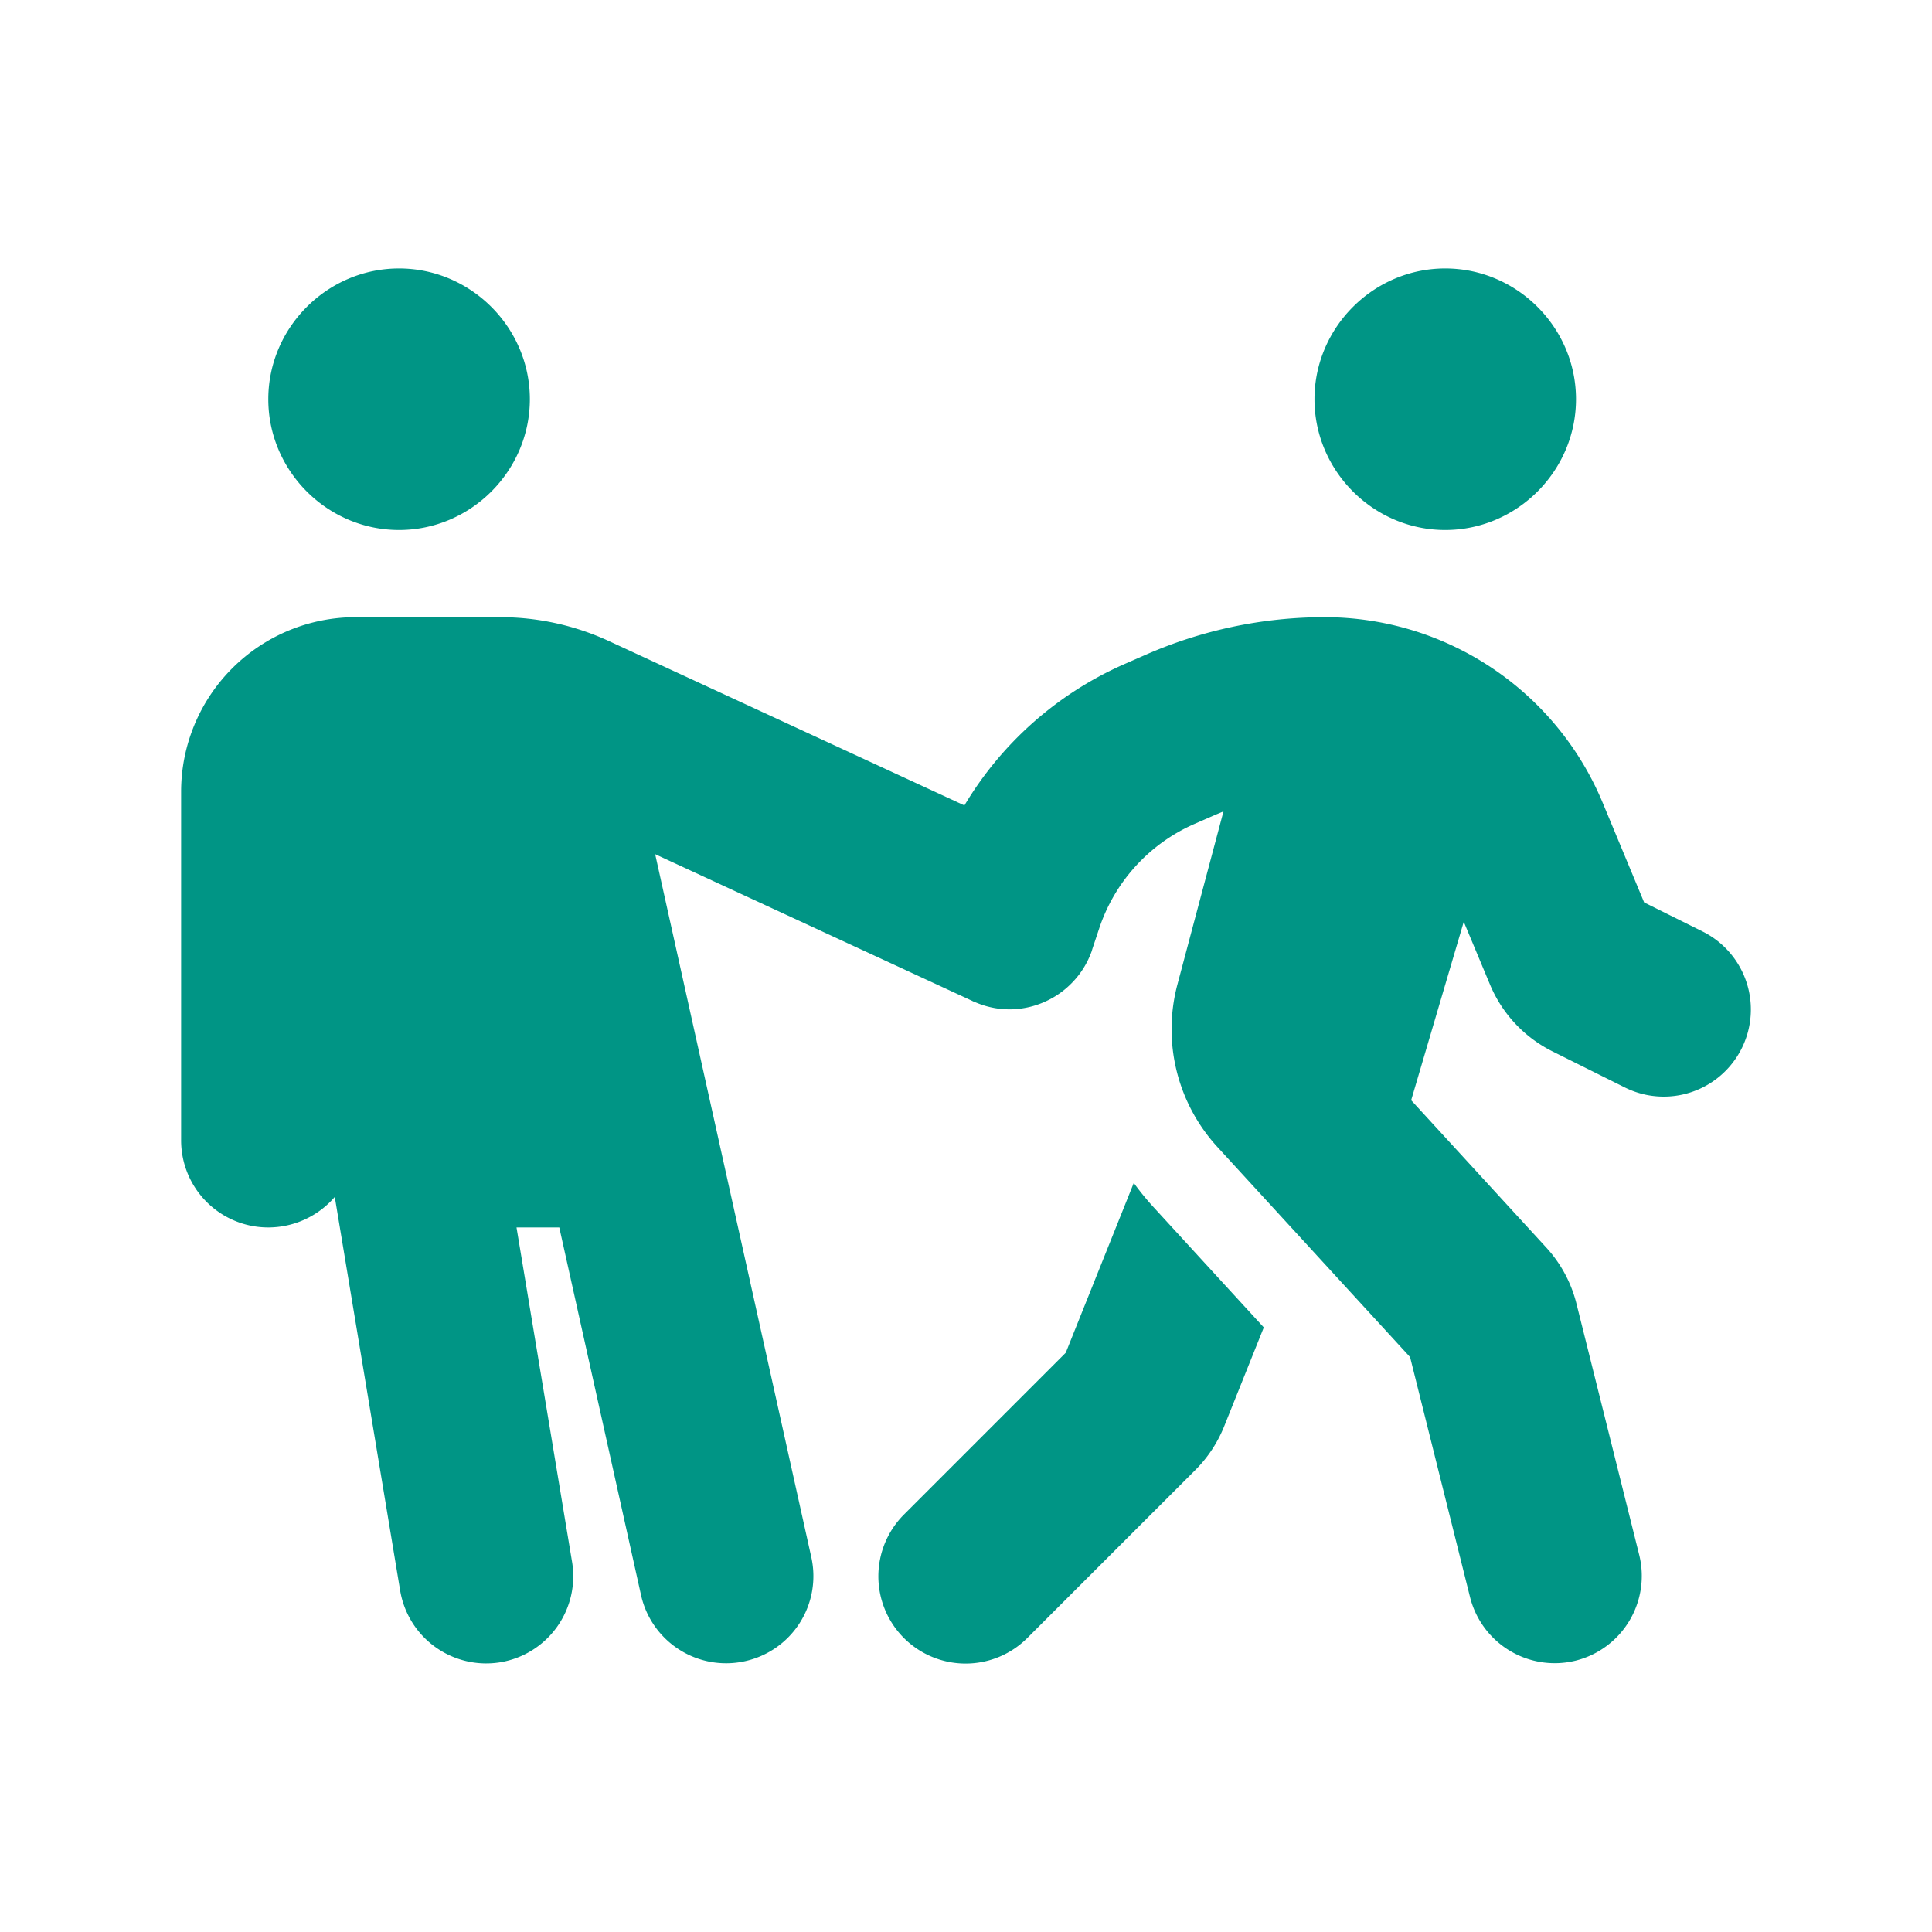 <?xml version="1.0" encoding="UTF-8"?> <svg xmlns="http://www.w3.org/2000/svg" xml:space="preserve" fill-rule="evenodd" stroke-linejoin="round" stroke-miterlimit="2" clip-rule="evenodd" viewBox="0 0 64 64"> <path fill="#009585" fill-rule="nonzero" d="M13.22 17.557c2.376 0 4.332-1.956 4.332-4.332 0-2.377-1.956-4.332-4.332-4.332-2.377 0-4.332 1.955-4.332 4.332 0 2.376 1.955 4.332 4.332 4.332Zm-1.444 2.888A5.781 5.781 0 0 0 6 26.221v11.552a2.885 2.885 0 0 0 2.888 2.888 2.91 2.91 0 0 0 2.202-1.011l2.166 13.041a2.89 2.89 0 0 0 3.321 2.373 2.89 2.89 0 0 0 2.374-3.321L17.11 40.661h1.417l2.707 12.174a2.886 2.886 0 0 0 3.448 2.193 2.885 2.885 0 0 0 2.193-3.447l-5.172-23.285 10.496 4.856c.045.027.1.045.145.063.776.325 1.624.28 2.337-.063.307-.145.596-.352.839-.605.28-.289.497-.632.641-1.029l.027-.09.226-.677a5.763 5.763 0 0 1 3.131-3.447l.722-.316c.091-.036.172-.072.262-.108l-1.525 5.73a5.77 5.77 0 0 0 1.327 5.388l6.38 6.958 1.986 7.951a2.892 2.892 0 0 0 3.501 2.103 2.893 2.893 0 0 0 2.103-3.502l-2.076-8.312a4.288 4.288 0 0 0-1.01-1.877l-4.468-4.873 1.742-5.911.867 2.075a4.346 4.346 0 0 0 2.057 2.211l2.41 1.201a2.886 2.886 0 1 0 2.581-5.163l-1.94-.965-1.381-3.321a9.978 9.978 0 0 0-9.206-6.128 14.75 14.75 0 0 0-5.965 1.263l-.722.316a11.63 11.63 0 0 0-5.243 4.657l-11.751-5.433a8.588 8.588 0 0 0-3.637-.803h-4.783Zm36.099-2.888c2.377 0 4.332-1.956 4.332-4.332 0-2.377-1.955-4.332-4.332-4.332-2.376 0-4.331 1.955-4.331 4.332 0 2.376 1.955 4.332 4.331 4.332ZM37.56 39.18l-2.256 5.632-5.361 5.361a2.892 2.892 0 0 0 0 4.088 2.892 2.892 0 0 0 4.088 0l5.569-5.568c.415-.415.74-.912.956-1.453l1.309-3.267-3.673-4.007a8.81 8.81 0 0 1-.632-.777v-.009Z"></path> <path fill="none" d="M64 9.618v44.764C64 59.691 59.691 64 54.382 64H9.618C4.309 64 0 59.691 0 54.382V9.618C0 4.309 4.309 0 9.618 0h44.764C59.691 0 64 4.309 64 9.618Z"></path> </svg> 